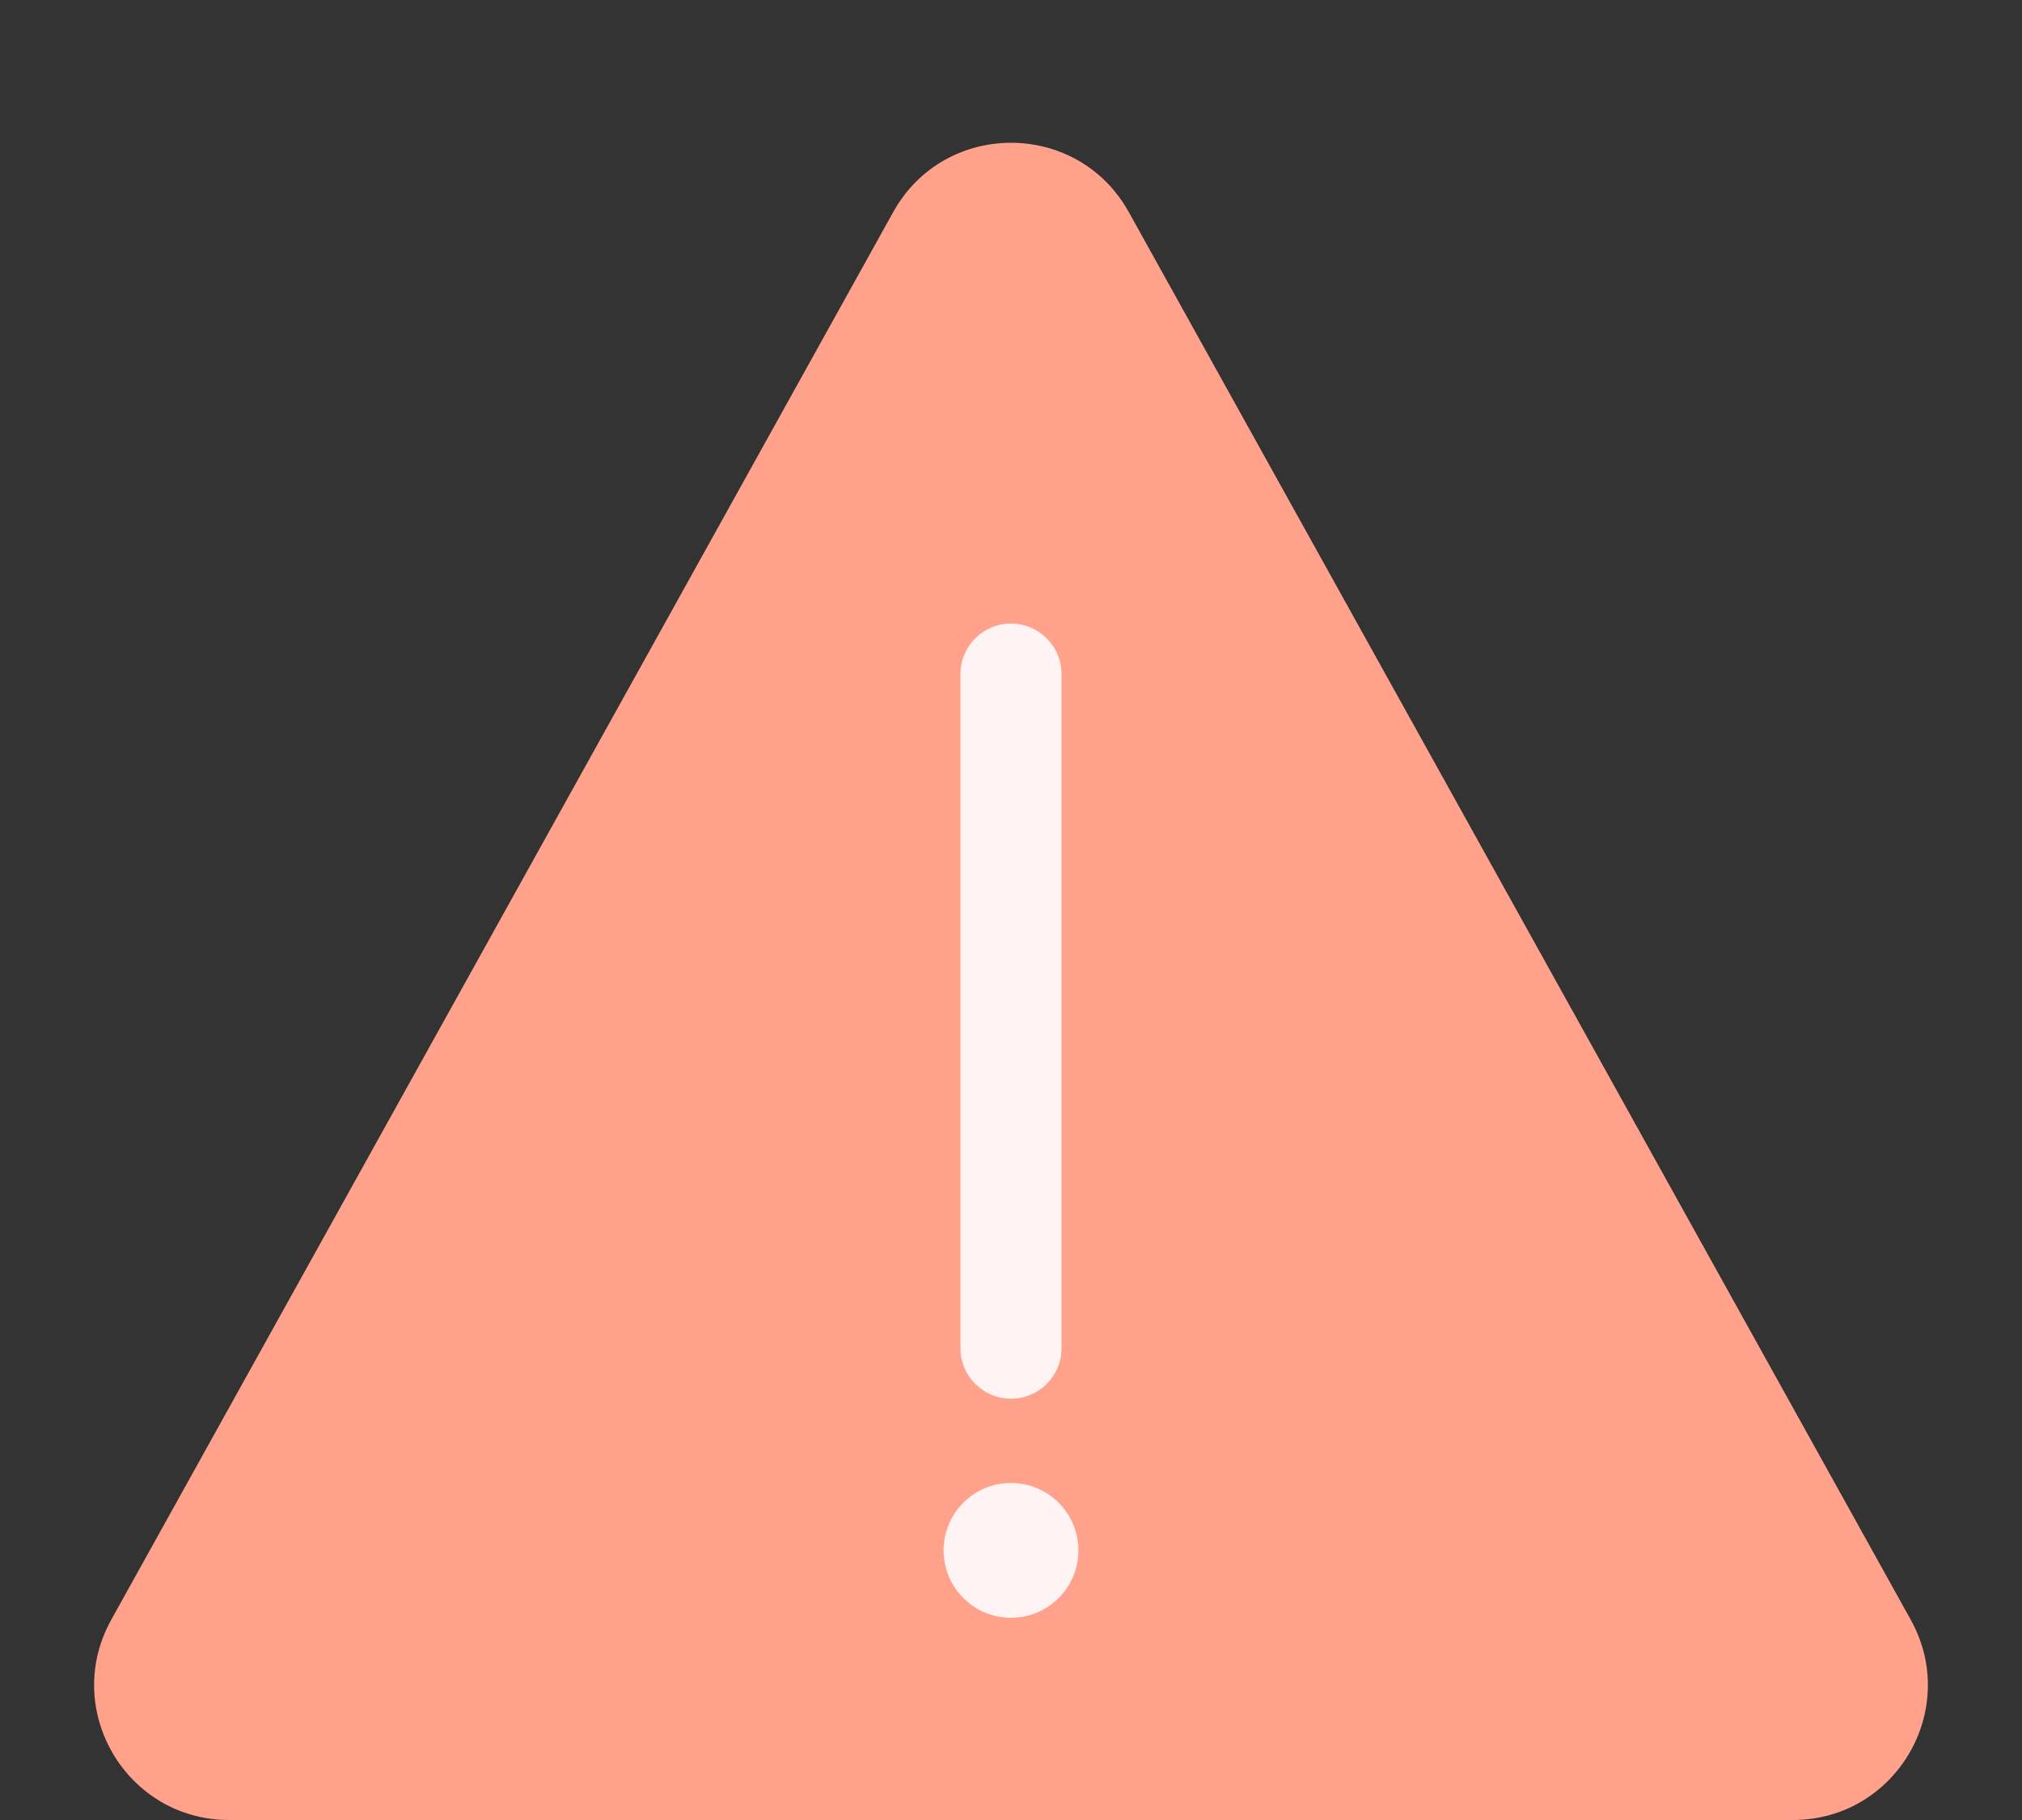 <svg width="30" height="27" viewBox="0 0 30 27" fill="none" xmlns="http://www.w3.org/2000/svg">
<rect x="0" y="0" width="30" height="27" fill="#333333" stroke="none"/>
<path d="M28.349 24.029L16.748 3.147C15.986 1.775 14.014 1.775 13.252 3.147L1.651 24.029C0.91 25.362 1.874 27 3.399 27H26.601C28.126 27 29.09 25.362 28.349 24.029Z" fill="#FFA18B"/>
<path d="M15.75 10C15.75 9.586 15.414 9.25 15 9.25C14.586 9.25 14.25 9.586 14.25 10H15.75ZM14.25 20C14.25 20.414 14.586 20.75 15 20.75C15.414 20.75 15.75 20.414 15.75 20H14.25ZM14.25 10V20H15.75V10H14.25Z" fill="#FFF3F3"/>
<circle cx="15" cy="23" r="1" fill="#FFF3F3"/>
</svg>
